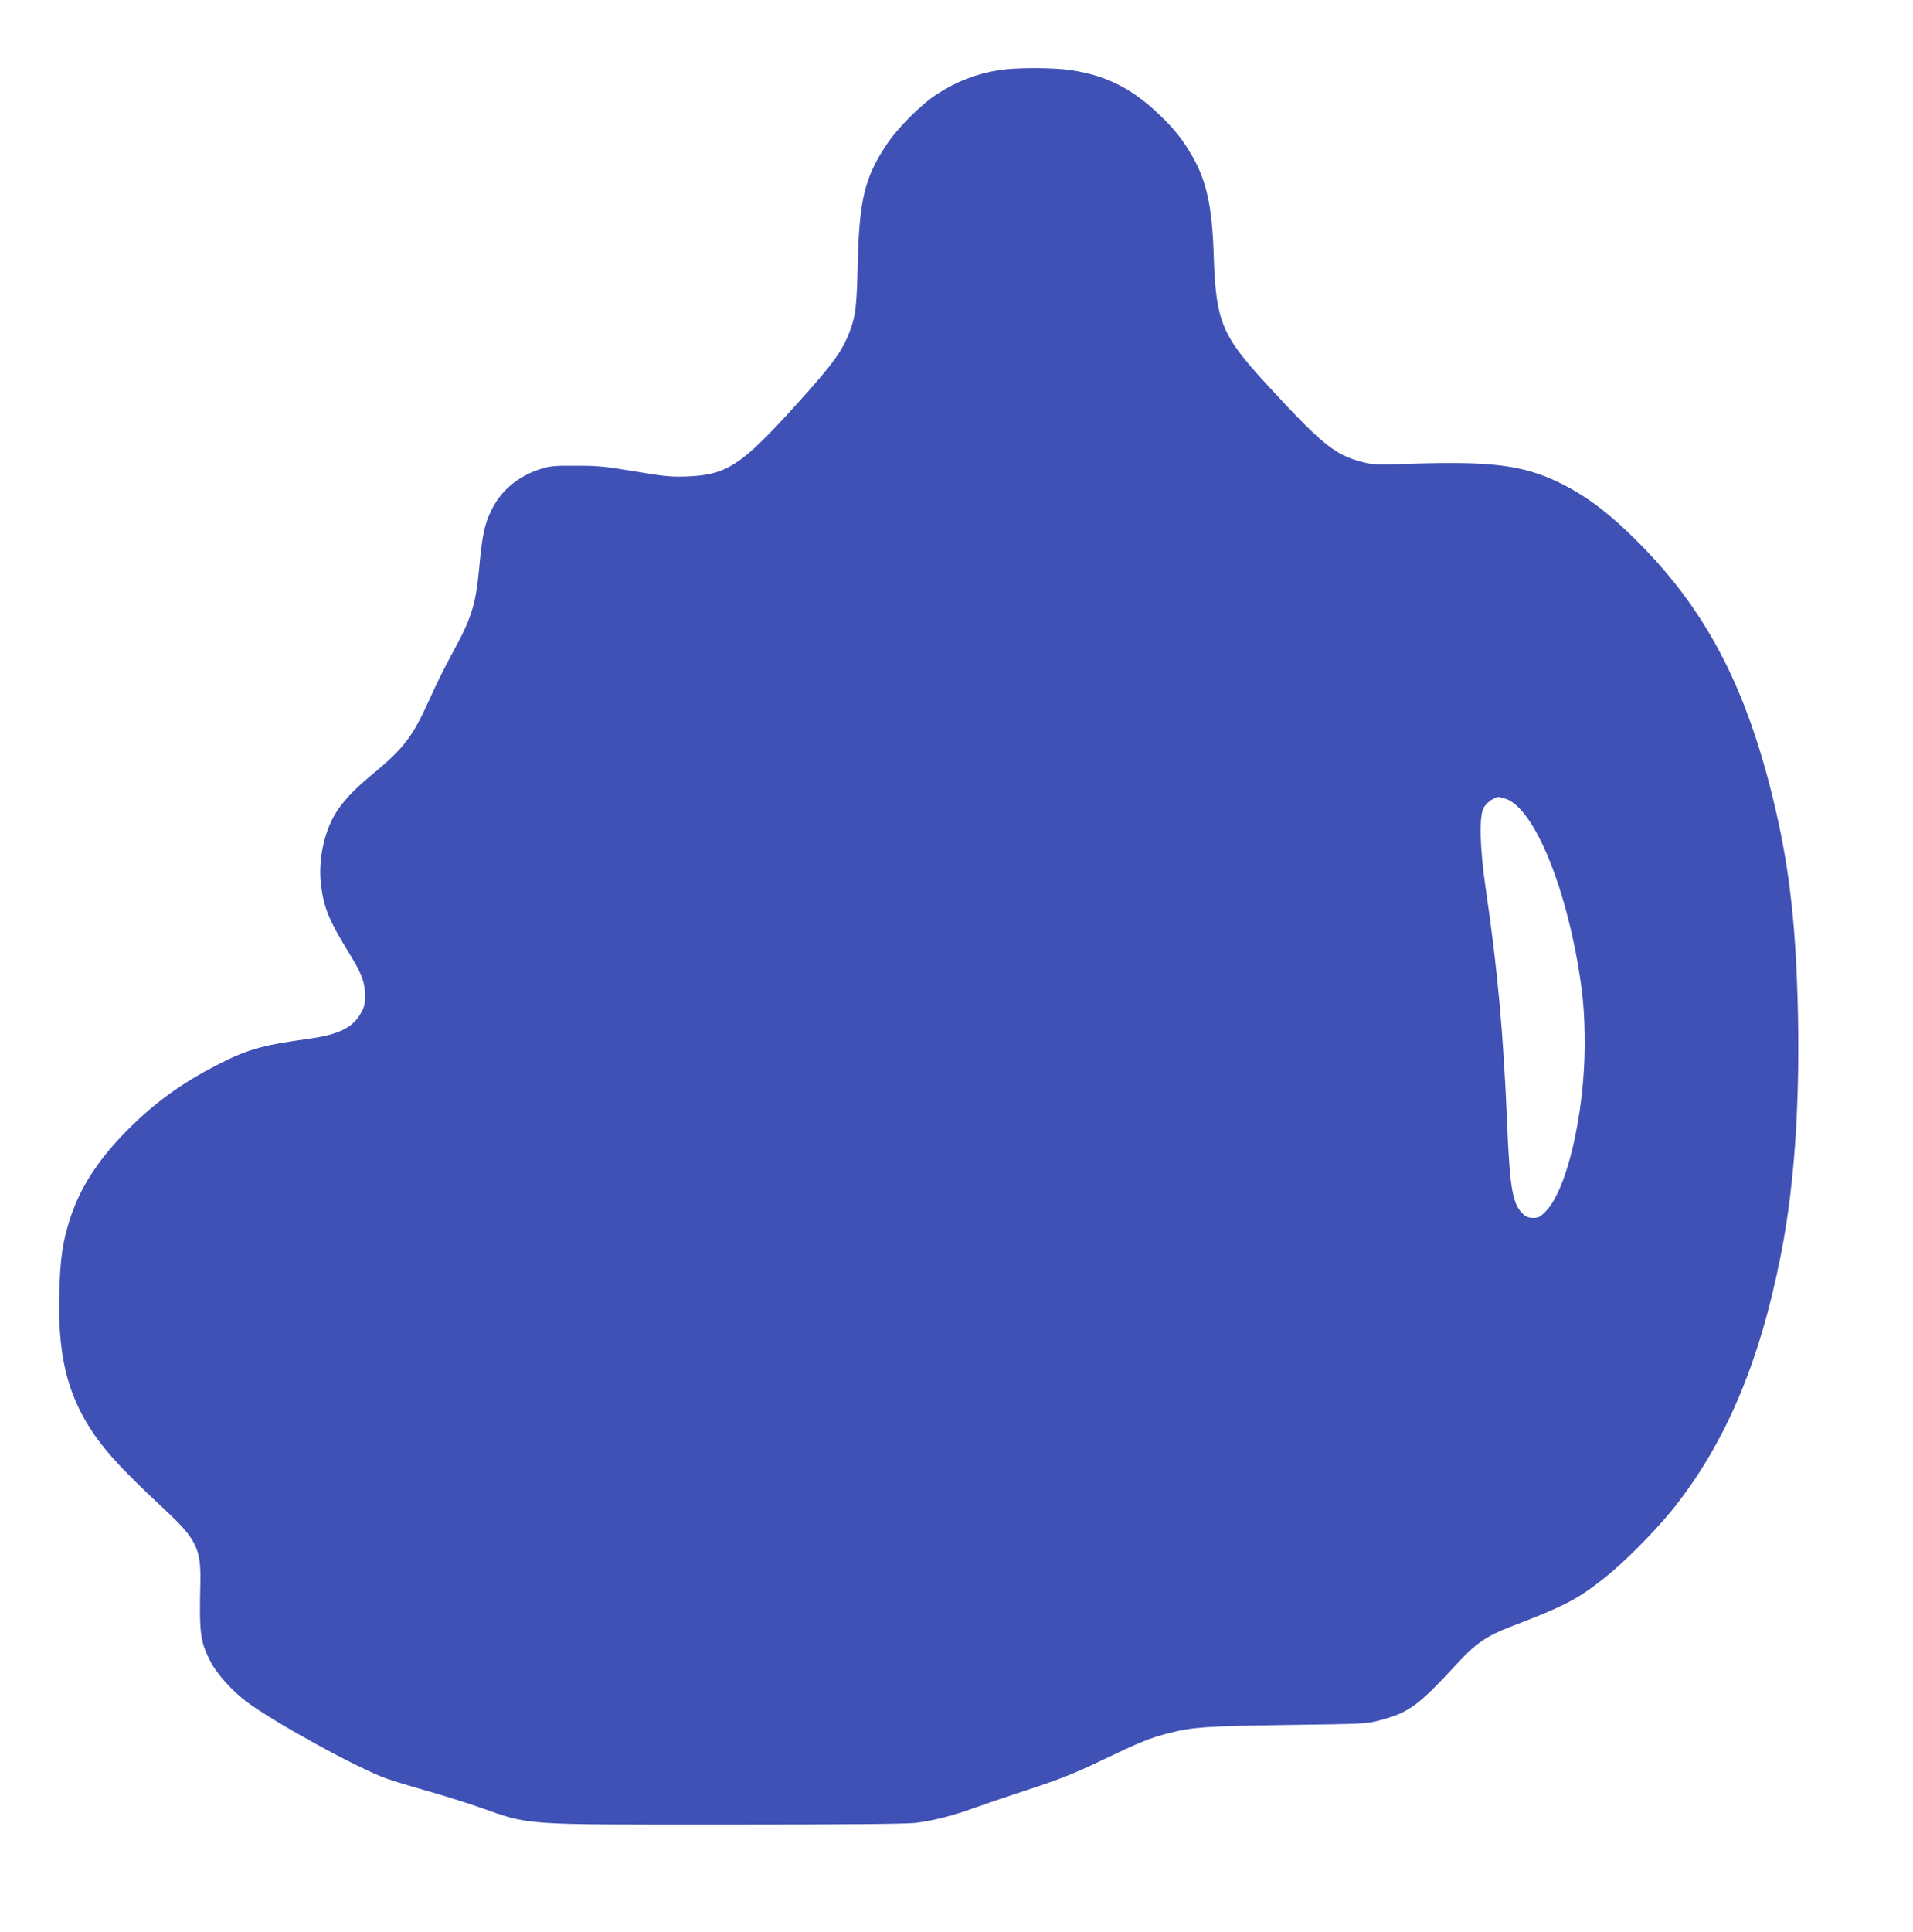 <?xml version="1.0" standalone="no"?>
<!DOCTYPE svg PUBLIC "-//W3C//DTD SVG 20010904//EN"
 "http://www.w3.org/TR/2001/REC-SVG-20010904/DTD/svg10.dtd">
<svg version="1.0" xmlns="http://www.w3.org/2000/svg"
 width="1268pt" height="1280pt" viewBox="0 0 1268 1280"
 preserveAspectRatio="xMidYMid meet">
<g transform="translate(0,1280) scale(0.1,-0.1)"
fill="#3f51b5" stroke="none">
<path d="M6625 12336 c-154 -25 -280 -73 -415 -160 -106 -69 -261 -224 -335
-336 -144 -217 -180 -365 -190 -795 -6 -260 -13 -328 -44 -417 -50 -146 -115
-236 -370 -517 -358 -395 -455 -458 -716 -468 -106 -4 -147 0 -345 33 -195 33
-247 38 -390 38 -144 1 -174 -2 -235 -21 -153 -49 -266 -144 -330 -278 -44
-91 -59 -163 -79 -380 -23 -246 -50 -331 -184 -575 -41 -74 -107 -208 -147
-298 -113 -249 -169 -322 -390 -504 -109 -90 -189 -176 -233 -251 -77 -128
-114 -316 -94 -474 20 -155 54 -235 200 -472 70 -113 92 -176 92 -259 0 -56
-5 -76 -30 -119 -54 -94 -149 -140 -350 -167 -310 -43 -405 -71 -610 -177
-216 -112 -387 -234 -551 -393 -211 -205 -341 -398 -413 -616 -50 -153 -67
-267 -73 -495 -10 -376 41 -622 177 -855 95 -162 217 -299 518 -579 213 -198
245 -263 240 -486 -8 -344 -1 -393 70 -530 41 -78 144 -192 235 -260 179 -135
736 -441 926 -509 41 -15 160 -51 265 -81 105 -29 263 -79 350 -109 347 -122
264 -116 1644 -116 750 0 1188 4 1247 11 114 13 252 48 380 95 55 20 219 76
365 124 217 71 305 106 485 192 261 125 328 152 452 184 159 40 242 46 783 54
522 7 526 7 623 33 187 50 251 97 513 382 113 123 192 177 344 235 361 138
446 183 622 322 130 102 336 310 452 453 350 436 578 970 720 1690 99 500 135
1123 106 1835 -20 488 -70 845 -175 1256 -177 693 -431 1173 -844 1598 -212
217 -371 339 -562 431 -237 113 -443 139 -974 122 -233 -8 -255 -7 -327 12
-182 47 -270 120 -641 524 -290 316 -328 411 -342 842 -10 323 -47 495 -142
660 -62 108 -115 175 -214 271 -184 177 -355 264 -589 299 -115 18 -364 18
-475 1z m3349 -4827 c177 -49 384 -518 485 -1099 34 -198 45 -328 45 -535 -2
-458 -117 -954 -256 -1099 -39 -40 -50 -46 -85 -46 -28 0 -48 7 -66 24 -71 66
-89 164 -107 596 -25 600 -63 1023 -142 1560 -40 274 -45 484 -13 540 12 19
36 43 55 52 41 21 35 21 84 7z"/>
</g>
</svg>
